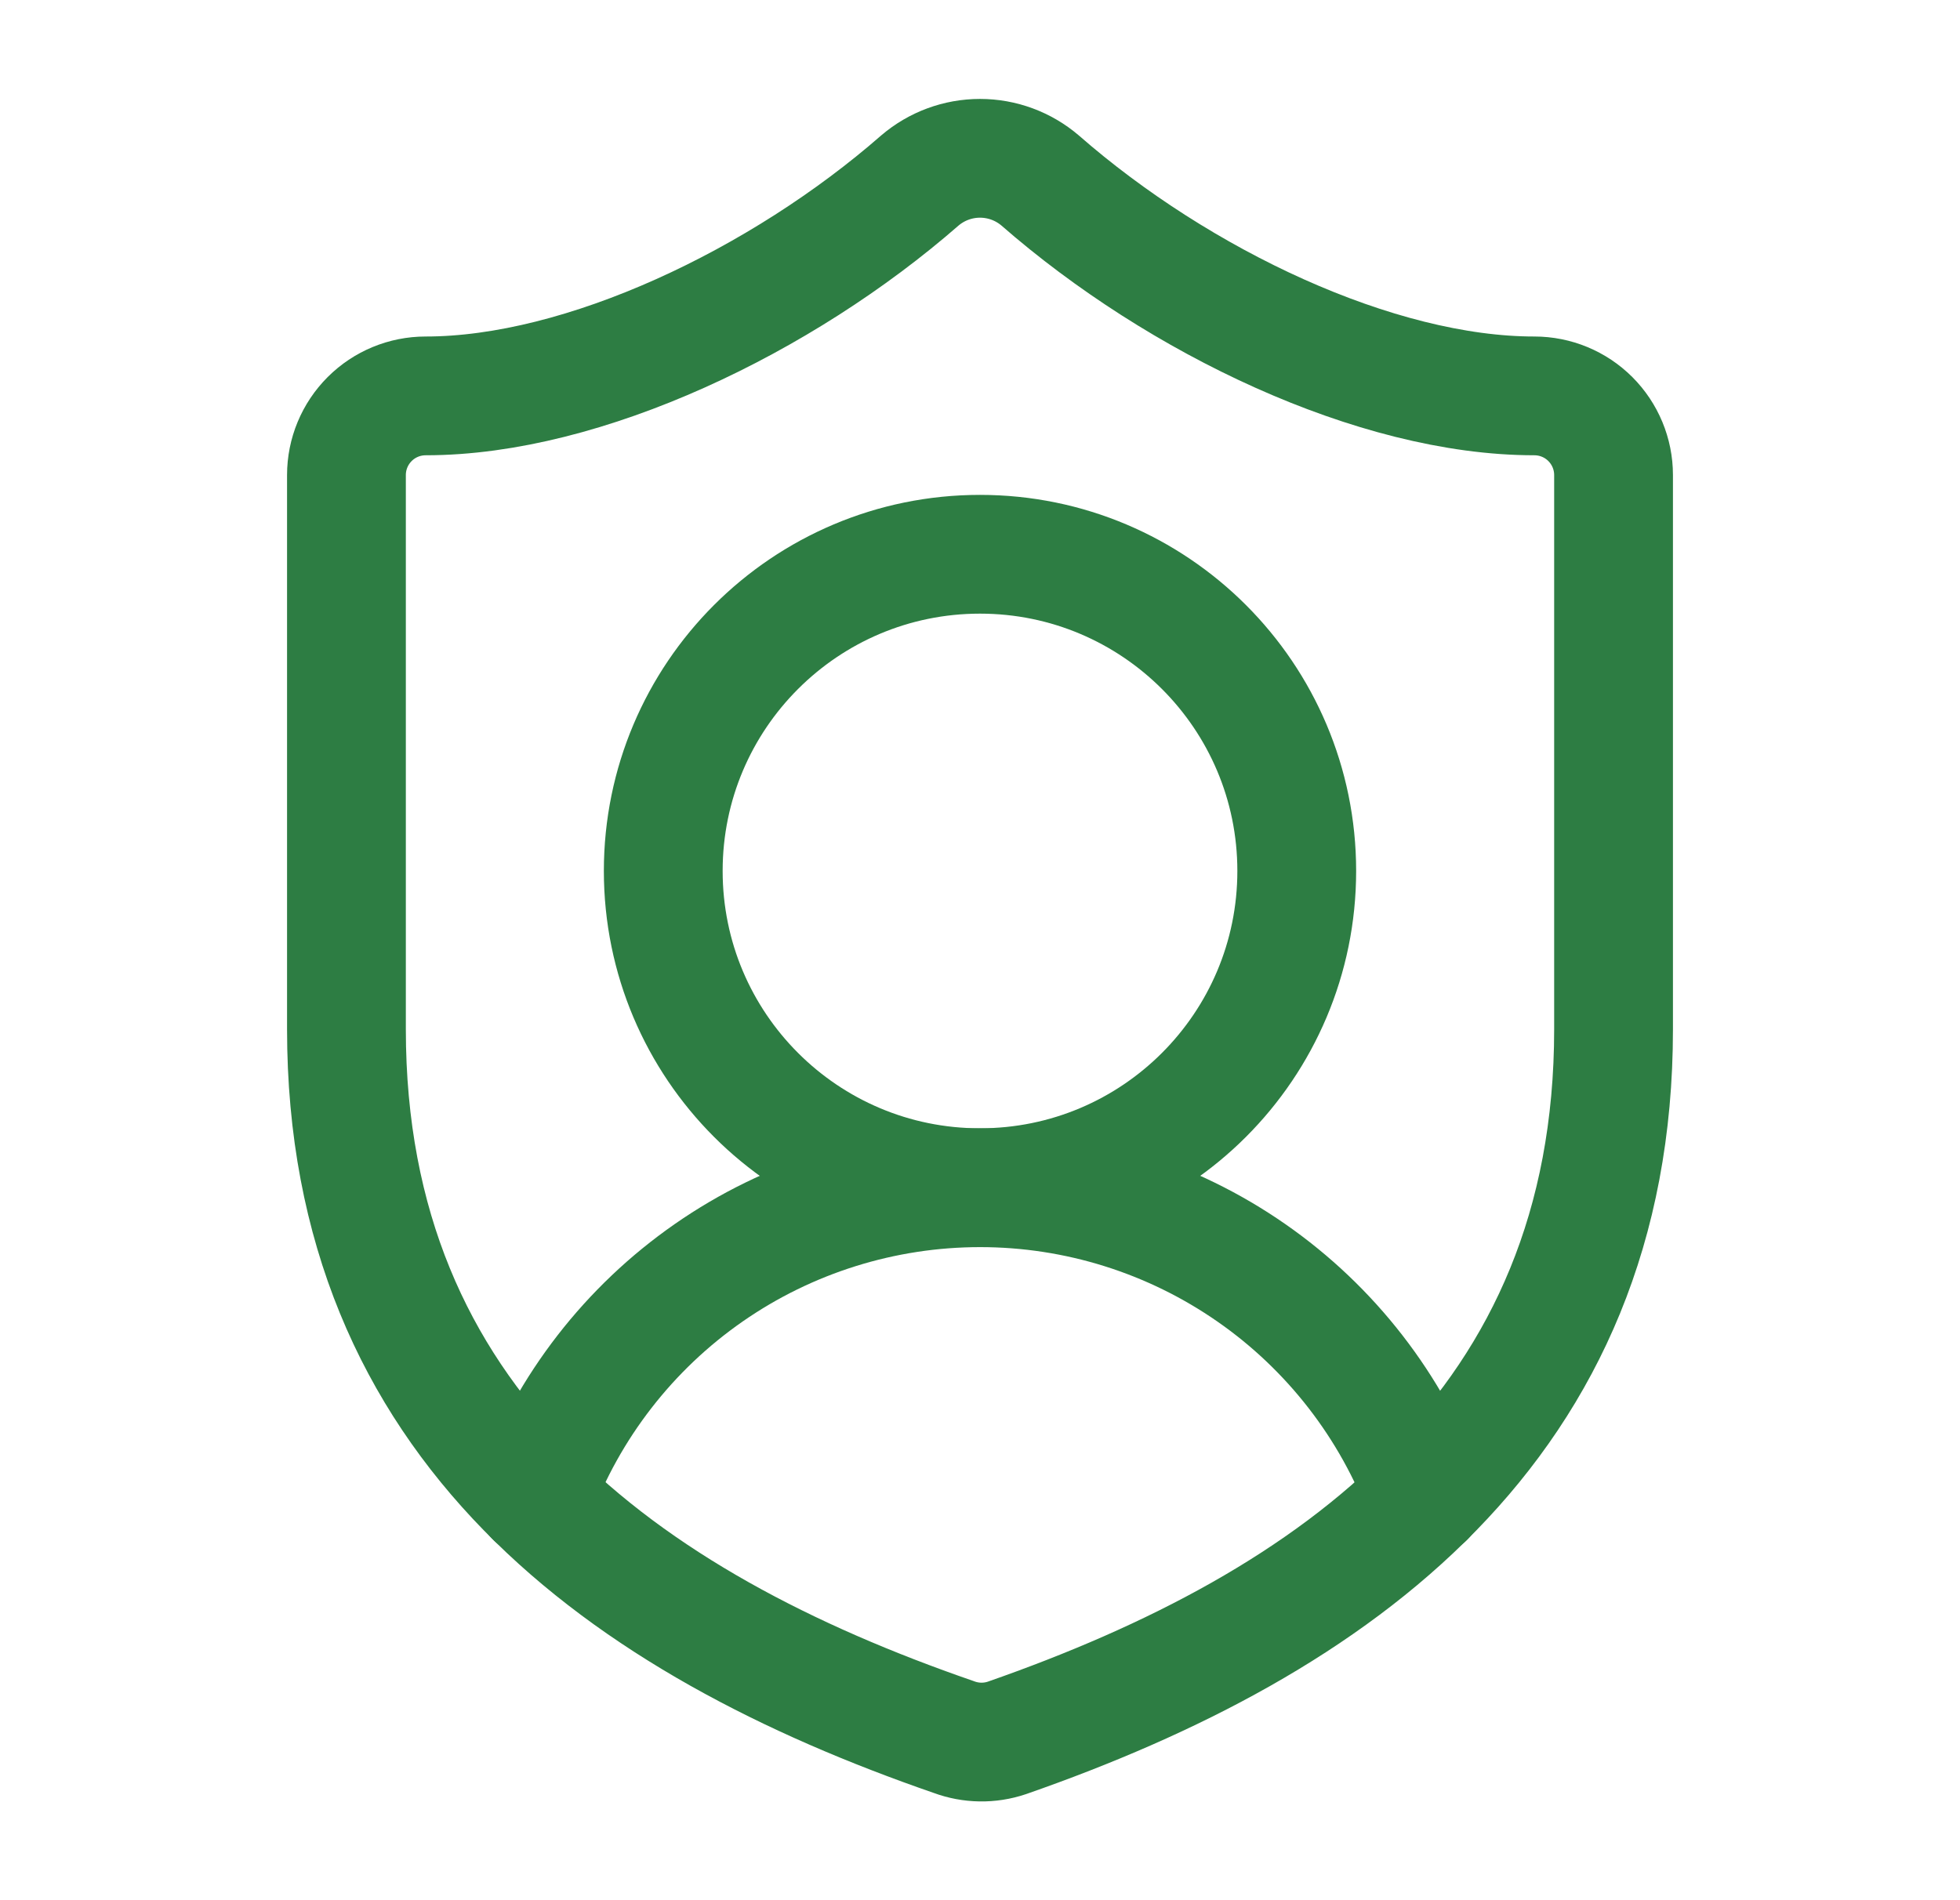 <svg width="33" height="32" viewBox="0 0 33 32" fill="none" xmlns="http://www.w3.org/2000/svg">
<path d="M27.167 17.333C27.167 24 22.5 27.333 16.953 29.267C16.663 29.365 16.347 29.36 16.06 29.253C10.5 27.333 5.833 24 5.833 17.333V8C5.833 7.646 5.974 7.307 6.224 7.057C6.474 6.807 6.813 6.667 7.167 6.667C9.833 6.667 13.167 5.067 15.487 3.04C15.769 2.799 16.128 2.666 16.5 2.666C16.872 2.666 17.231 2.799 17.513 3.04C19.847 5.08 23.167 6.667 25.833 6.667C26.187 6.667 26.526 6.807 26.776 7.057C27.026 7.307 27.167 7.646 27.167 8V17.333Z" stroke="#2D7D43" stroke-width="2" stroke-linecap="round" stroke-linejoin="round"/>
<path d="M9.001 25.214C9.57 23.684 10.594 22.364 11.935 21.432C13.275 20.501 14.869 20.002 16.502 20.002C18.135 20.002 19.728 20.502 21.069 21.435C22.409 22.367 23.432 23.688 24 25.218" stroke="#2D7D43" stroke-width="2" stroke-linecap="round" stroke-linejoin="round"/>
<path d="M16.5 20.001C19.445 20.001 21.833 17.613 21.833 14.667C21.833 11.722 19.445 9.334 16.5 9.334C13.555 9.334 11.167 11.722 11.167 14.667C11.167 17.613 13.555 20.001 16.5 20.001Z" stroke="#2D7D43" stroke-width="2" stroke-linecap="round" stroke-linejoin="round"/>
</svg>
